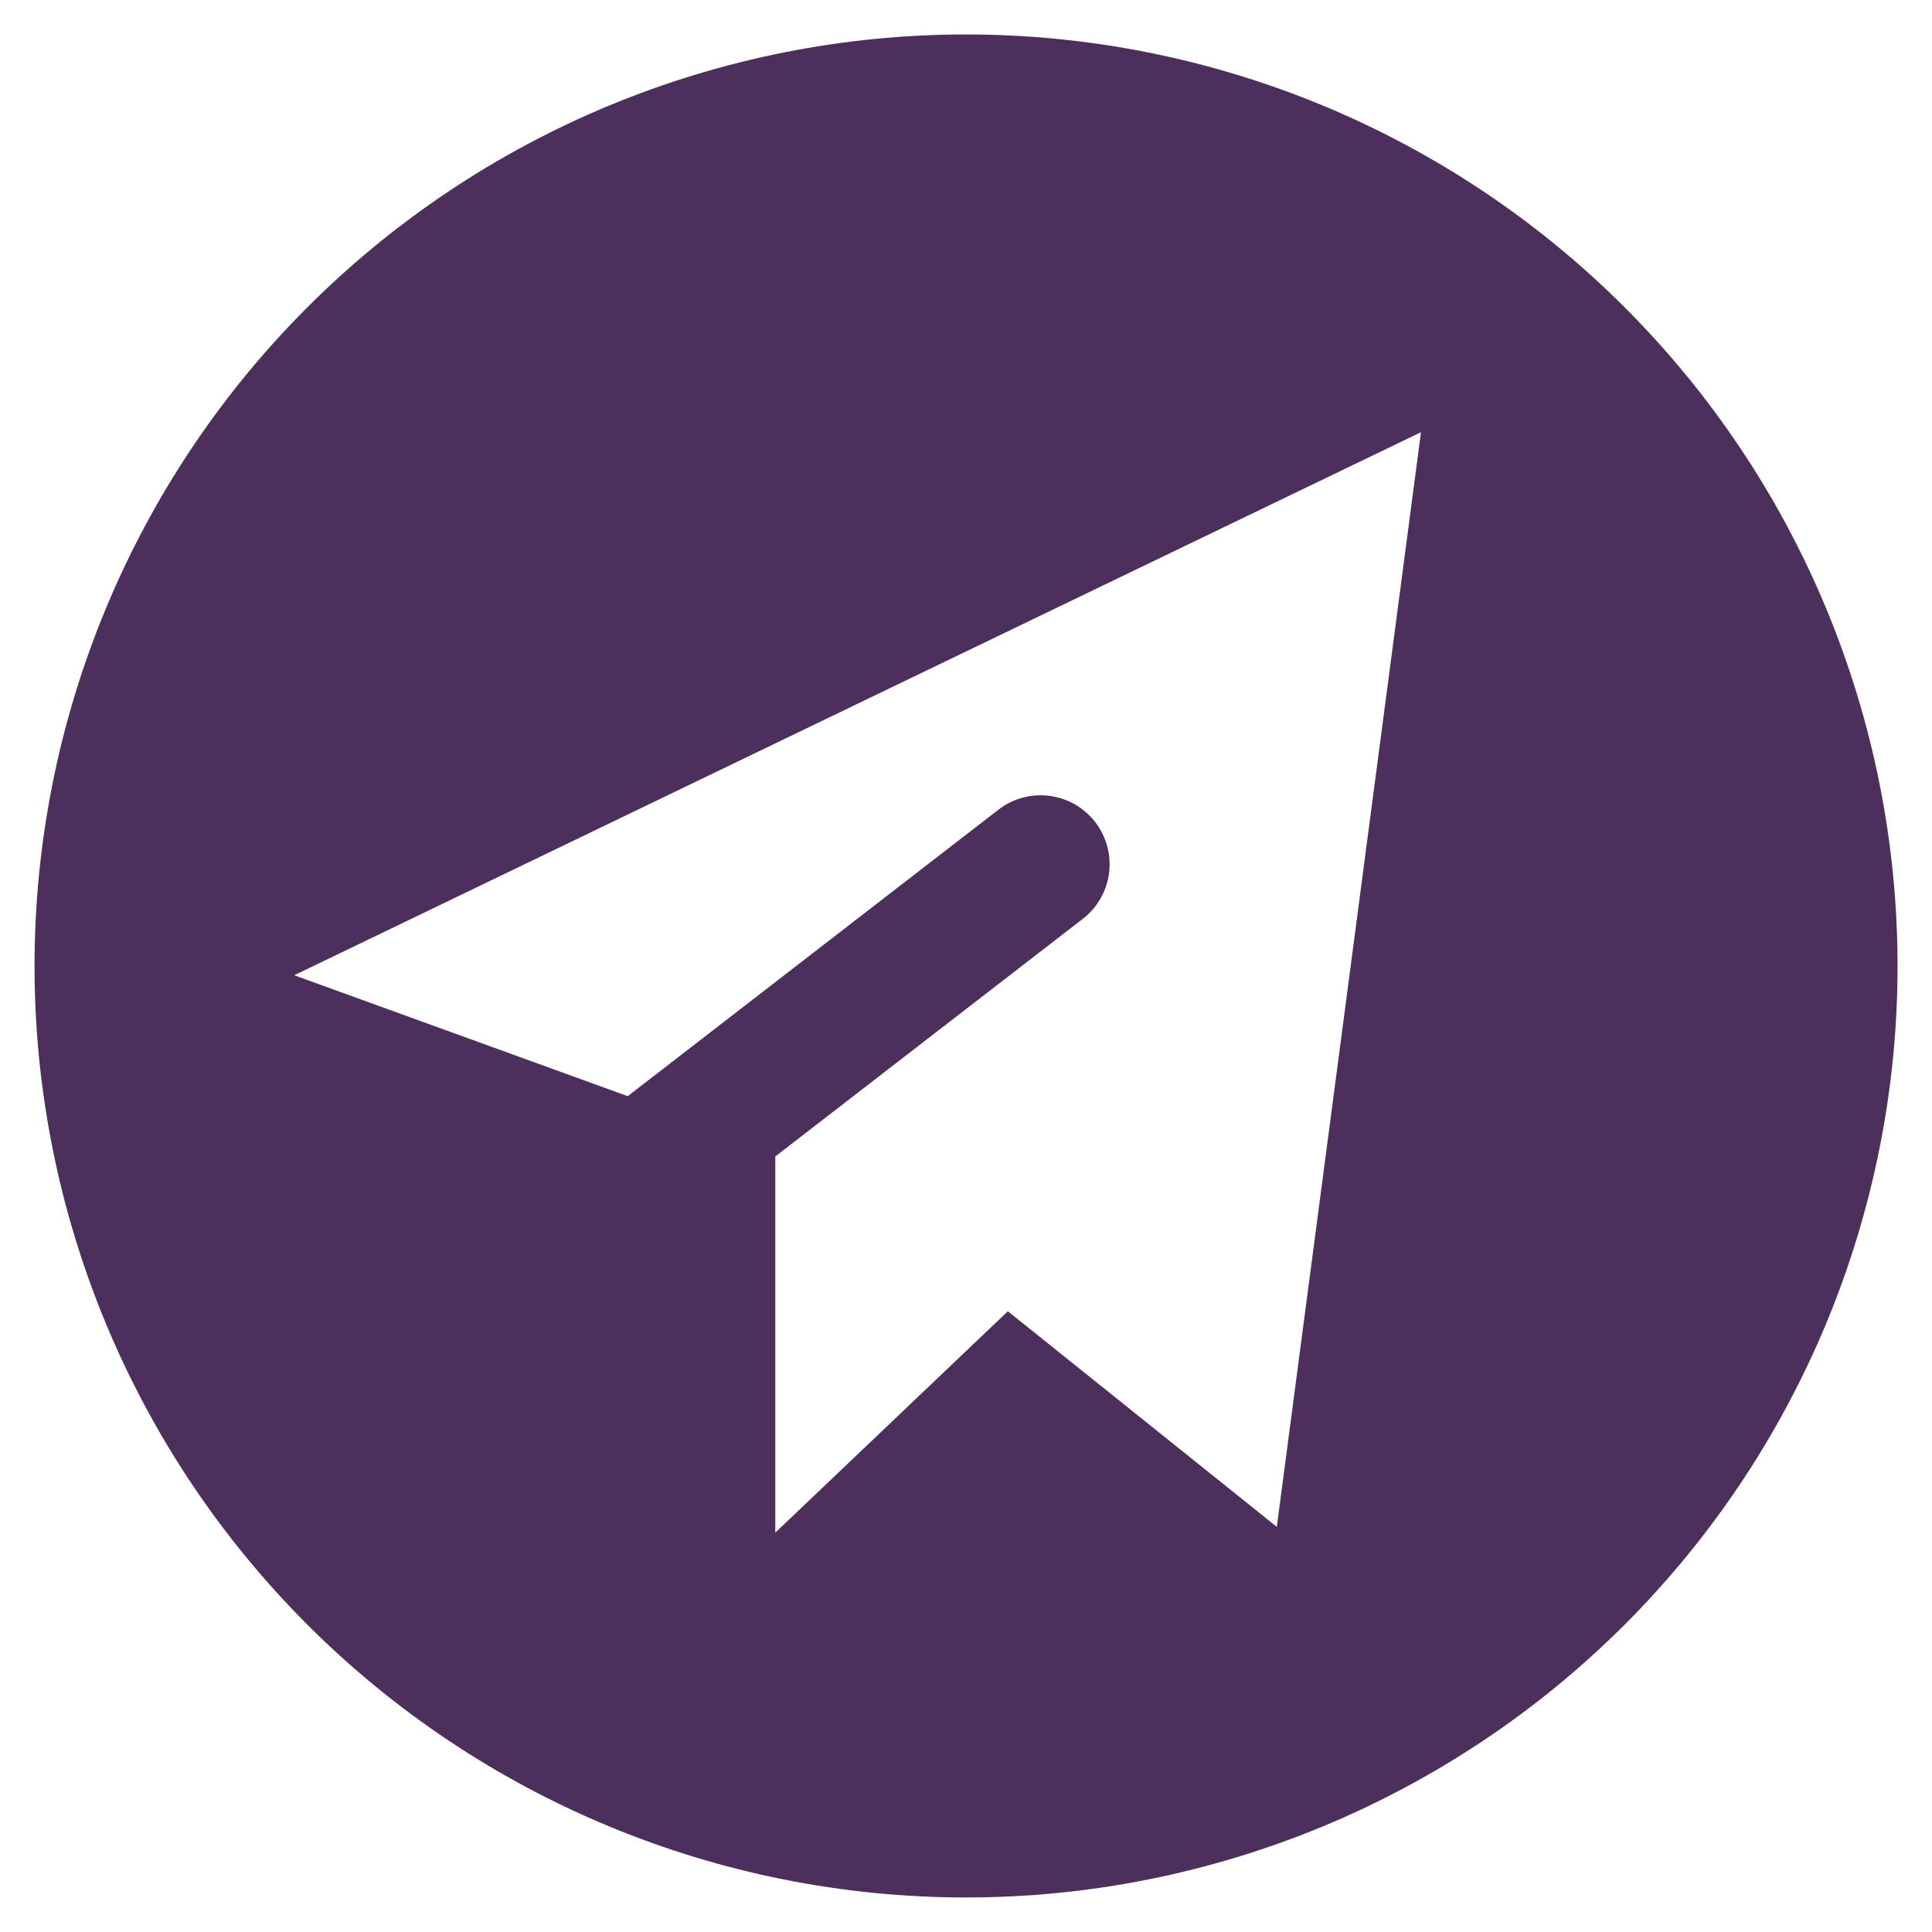 <svg width="24" height="24" viewBox="0 0 24 24" fill="none" xmlns="http://www.w3.org/2000/svg">
<g clip-path="url(#clip0_65_262)">
<path fill-rule="evenodd" clip-rule="evenodd" d="M0.429 12C0.429 10.48 0.728 8.976 1.31 7.572C1.891 6.168 2.743 4.892 3.818 3.818C4.892 2.743 6.168 1.891 7.572 1.309C8.976 0.728 10.481 0.428 12 0.428C13.52 0.428 15.024 0.728 16.428 1.309C17.832 1.891 19.108 2.743 20.182 3.818C21.257 4.892 22.109 6.168 22.691 7.572C23.272 8.976 23.572 10.48 23.572 12C23.572 15.069 22.352 18.012 20.182 20.182C18.012 22.352 15.069 23.571 12 23.571C8.931 23.571 5.988 22.352 3.818 20.182C1.648 18.012 0.429 15.069 0.429 12ZM15.861 18.967L17.652 5.369L3.655 12.115L7.798 13.617L12.403 10.058C12.492 9.989 12.594 9.938 12.703 9.909C12.811 9.879 12.925 9.872 13.036 9.886C13.148 9.901 13.256 9.937 13.354 9.993C13.451 10.049 13.537 10.124 13.606 10.213C13.674 10.302 13.725 10.404 13.754 10.512C13.784 10.621 13.791 10.735 13.777 10.846C13.763 10.958 13.726 11.066 13.67 11.163C13.614 11.261 13.54 11.347 13.45 11.415L9.631 14.366V19.039L12.52 16.289L15.861 18.967Z" fill="#4C305B"/>
</g>
<defs>
<clipPath id="clip0_65_262">
<rect width="24" height="24" fill="white"/>
</clipPath>
</defs>
</svg>
